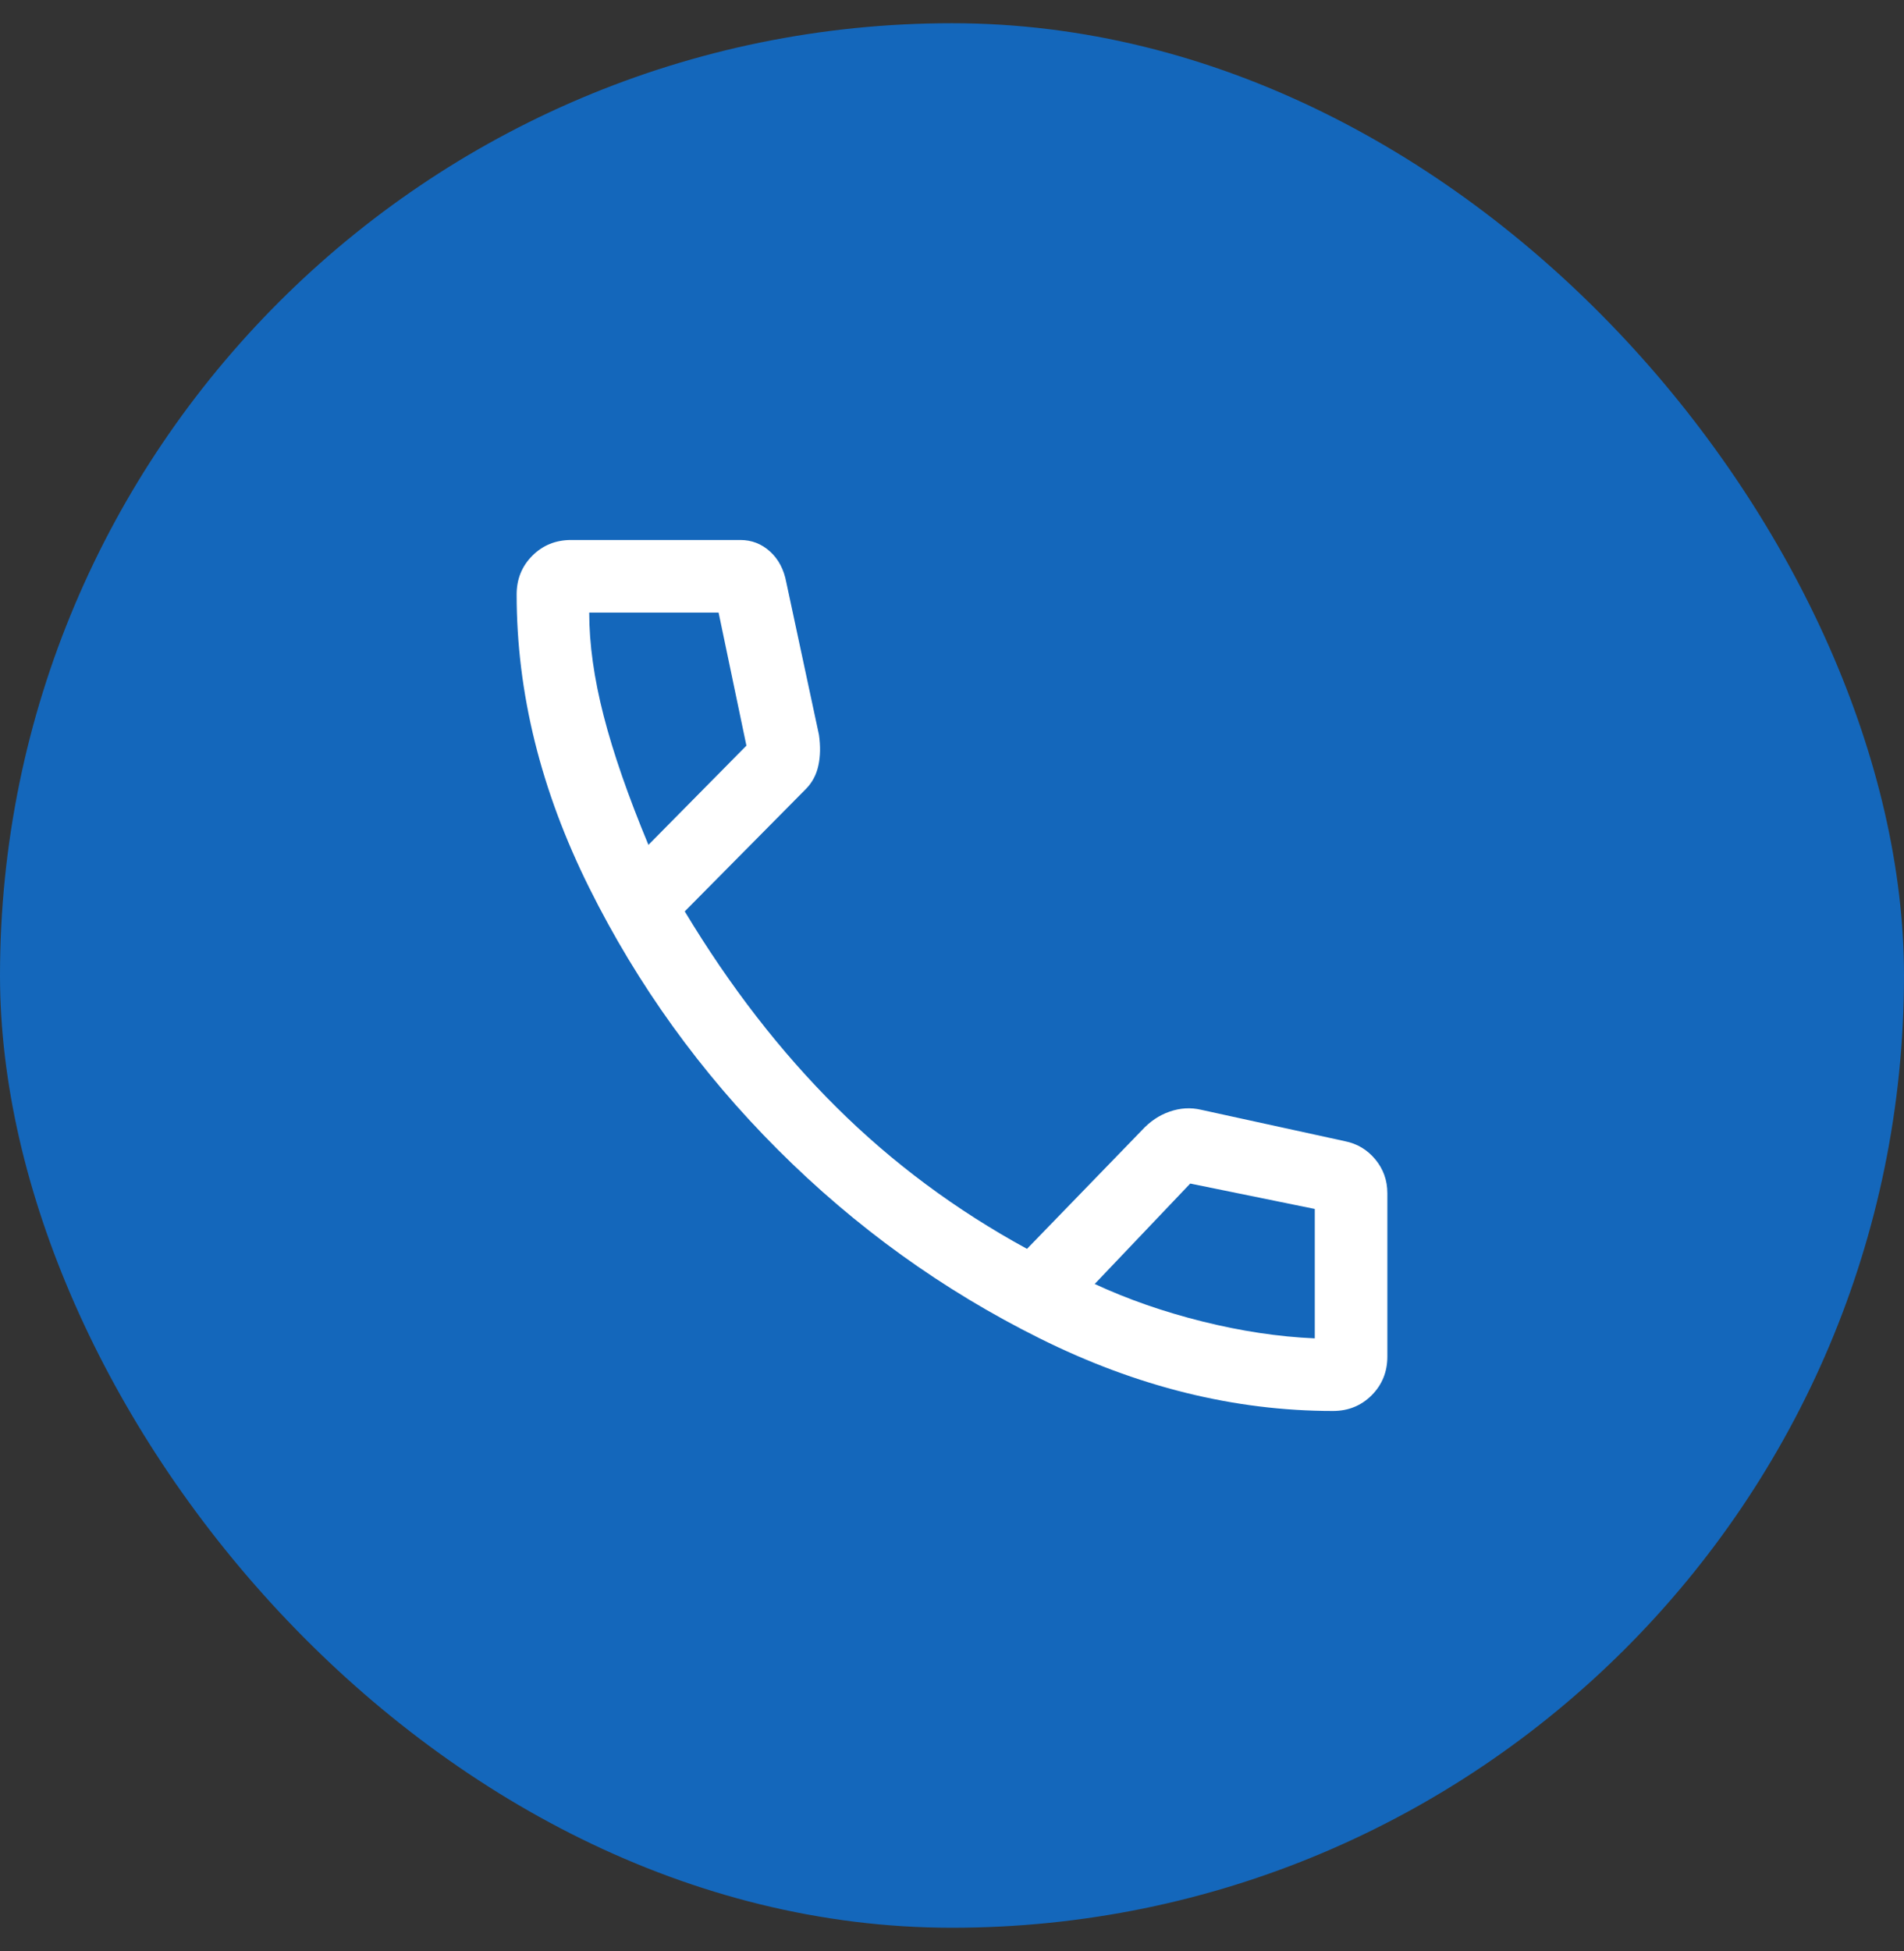 <svg width="41" height="42" viewBox="0 0 41 42" fill="none" xmlns="http://www.w3.org/2000/svg">
<rect x="0" y="0" width="41" height="42" fill="#333333" stroke="none"/>
<rect y="0.5" width="41" height="41" rx="20.5" fill="#1467BB"/>
<g clip-path="url(#clip0_1_31)">
<path d="M28.703 30.375C26.585 30.375 24.48 29.854 22.388 28.812C20.296 27.771 18.417 26.417 16.75 24.75C15.083 23.083 13.729 21.204 12.688 19.112C11.646 17.02 11.125 14.915 11.125 12.797C11.125 12.467 11.238 12.189 11.463 11.963C11.689 11.738 11.967 11.625 12.297 11.625H15.943C16.186 11.625 16.398 11.707 16.581 11.872C16.763 12.037 16.88 12.259 16.932 12.537L17.635 15.818C17.67 16.061 17.666 16.282 17.622 16.482C17.579 16.681 17.488 16.851 17.349 16.99L14.745 19.62C15.717 21.234 16.806 22.641 18.013 23.838C19.22 25.037 20.587 26.052 22.115 26.885L24.588 24.333C24.762 24.142 24.962 24.008 25.188 23.93C25.413 23.852 25.639 23.838 25.865 23.891L28.963 24.568C29.224 24.62 29.441 24.75 29.615 24.958C29.788 25.167 29.875 25.41 29.875 25.688V29.203C29.875 29.533 29.762 29.811 29.537 30.037C29.311 30.262 29.033 30.375 28.703 30.375ZM13.963 18.188L16.073 16.052L15.474 13.188H12.688C12.688 13.865 12.792 14.607 13 15.414C13.208 16.221 13.53 17.146 13.963 18.188ZM23.573 27.641C24.285 27.971 25.057 28.24 25.891 28.448C26.724 28.656 27.531 28.778 28.312 28.812V26.026L25.63 25.479L23.573 27.641Z" fill="white"/>
</g>
<defs>
<clipPath id="clip0_1_31">
<rect width="25" height="25" fill="white" transform="translate(7 8.5)"/>
</clipPath>
</defs>
</svg>

